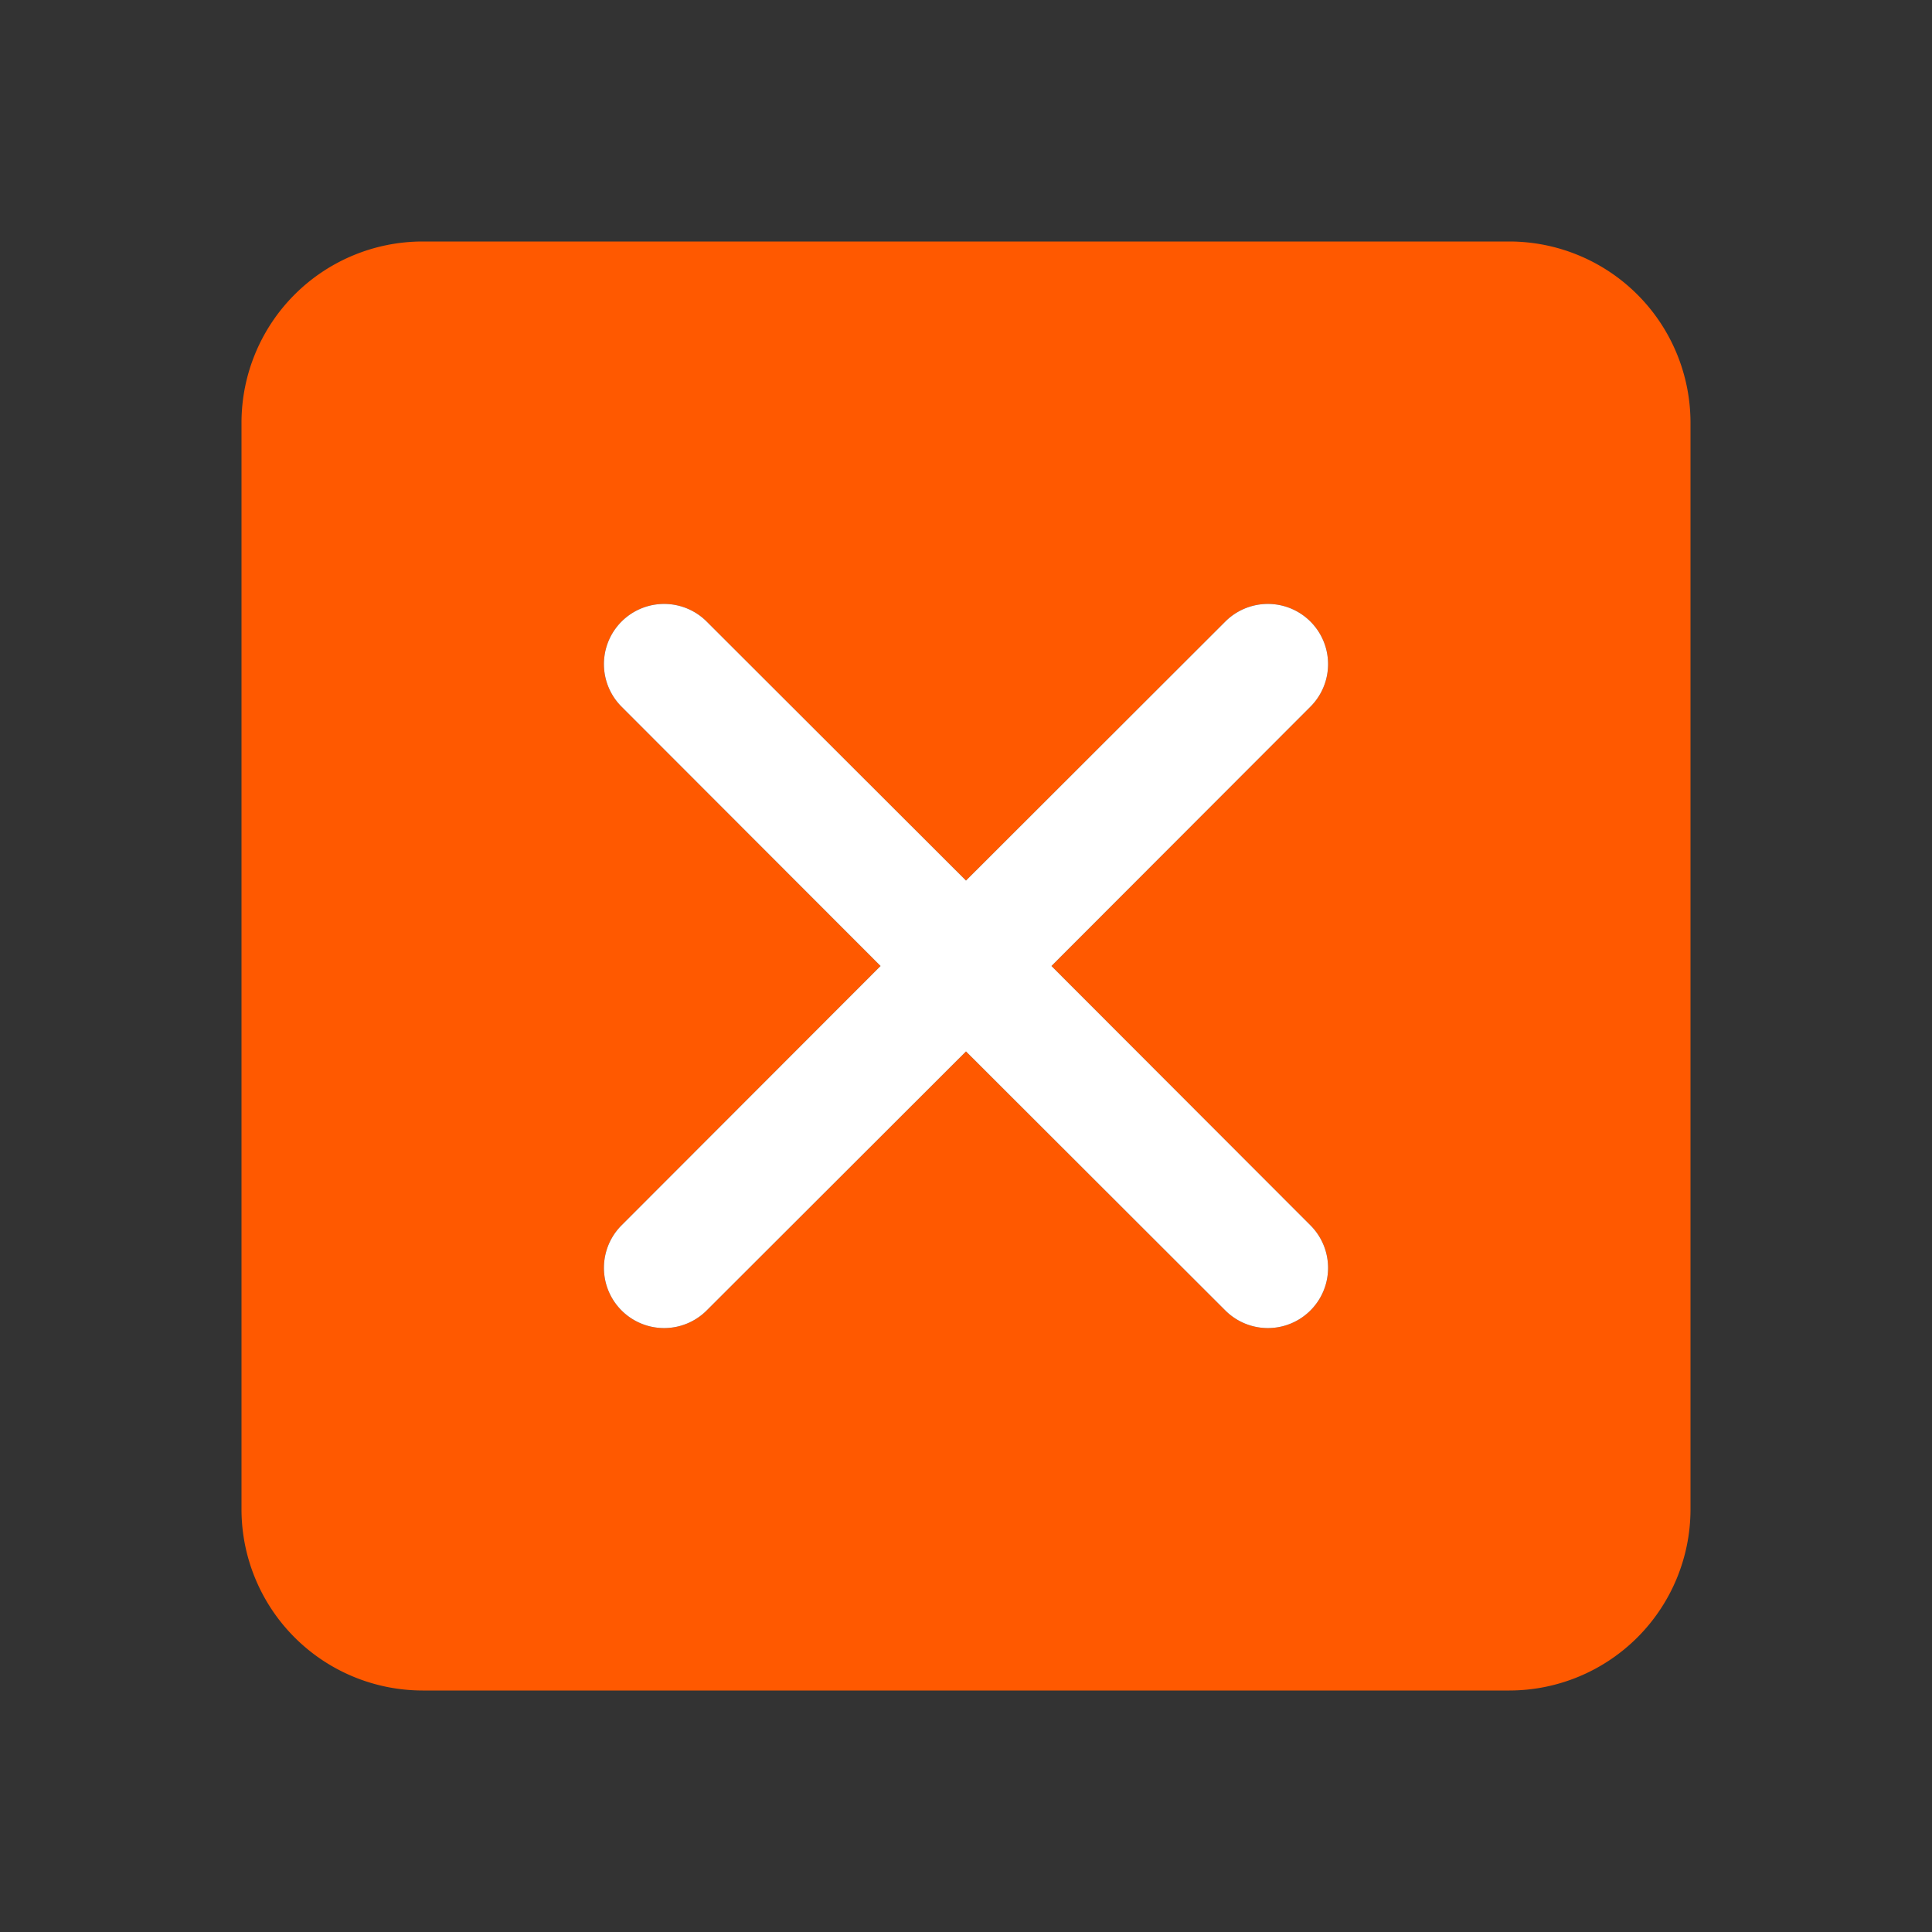 <svg xmlns="http://www.w3.org/2000/svg" version="1.1" xmlns:xlink="http://www.w3.org/1999/xlink" width="512" height="512" x="0" y="0" viewBox="0 0 64 64" style="enable-background:new 0 0 512 512" xml:space="preserve"><rect x="0" y="0" width="64" height="64" fill="#333333" stroke="none"/><g><path fill="#ff5900" d="M50 8H14a6.005 6.005 0 0 0-6 6v36a6.005 6.005 0 0 0 6 6h36a6.005 6.005 0 0 0 6-6V14a6.005 6.005 0 0 0-6-6zm-6.59 32.59a1.994 1.994 0 1 1-2.82 2.82L32 34.83l-8.59 8.58a1.994 1.994 0 0 1-2.82-2.82L29.17 32l-8.58-8.59a1.994 1.994 0 0 1 2.82-2.82L32 29.17l8.59-8.58a1.994 1.994 0 0 1 2.82 2.82L34.83 32z" opacity="1" data-original="#ff5454"></path><path fill="#ffffff" d="M43.41 40.59a1.994 1.994 0 1 1-2.82 2.82L32 34.83l-8.59 8.58a1.994 1.994 0 0 1-2.82-2.82L29.17 32l-8.58-8.59a1.994 1.994 0 0 1 2.82-2.82L32 29.17l8.59-8.58a1.994 1.994 0 0 1 2.82 2.82L34.83 32z" opacity="1" data-original="#ffffff"></path></g></svg>